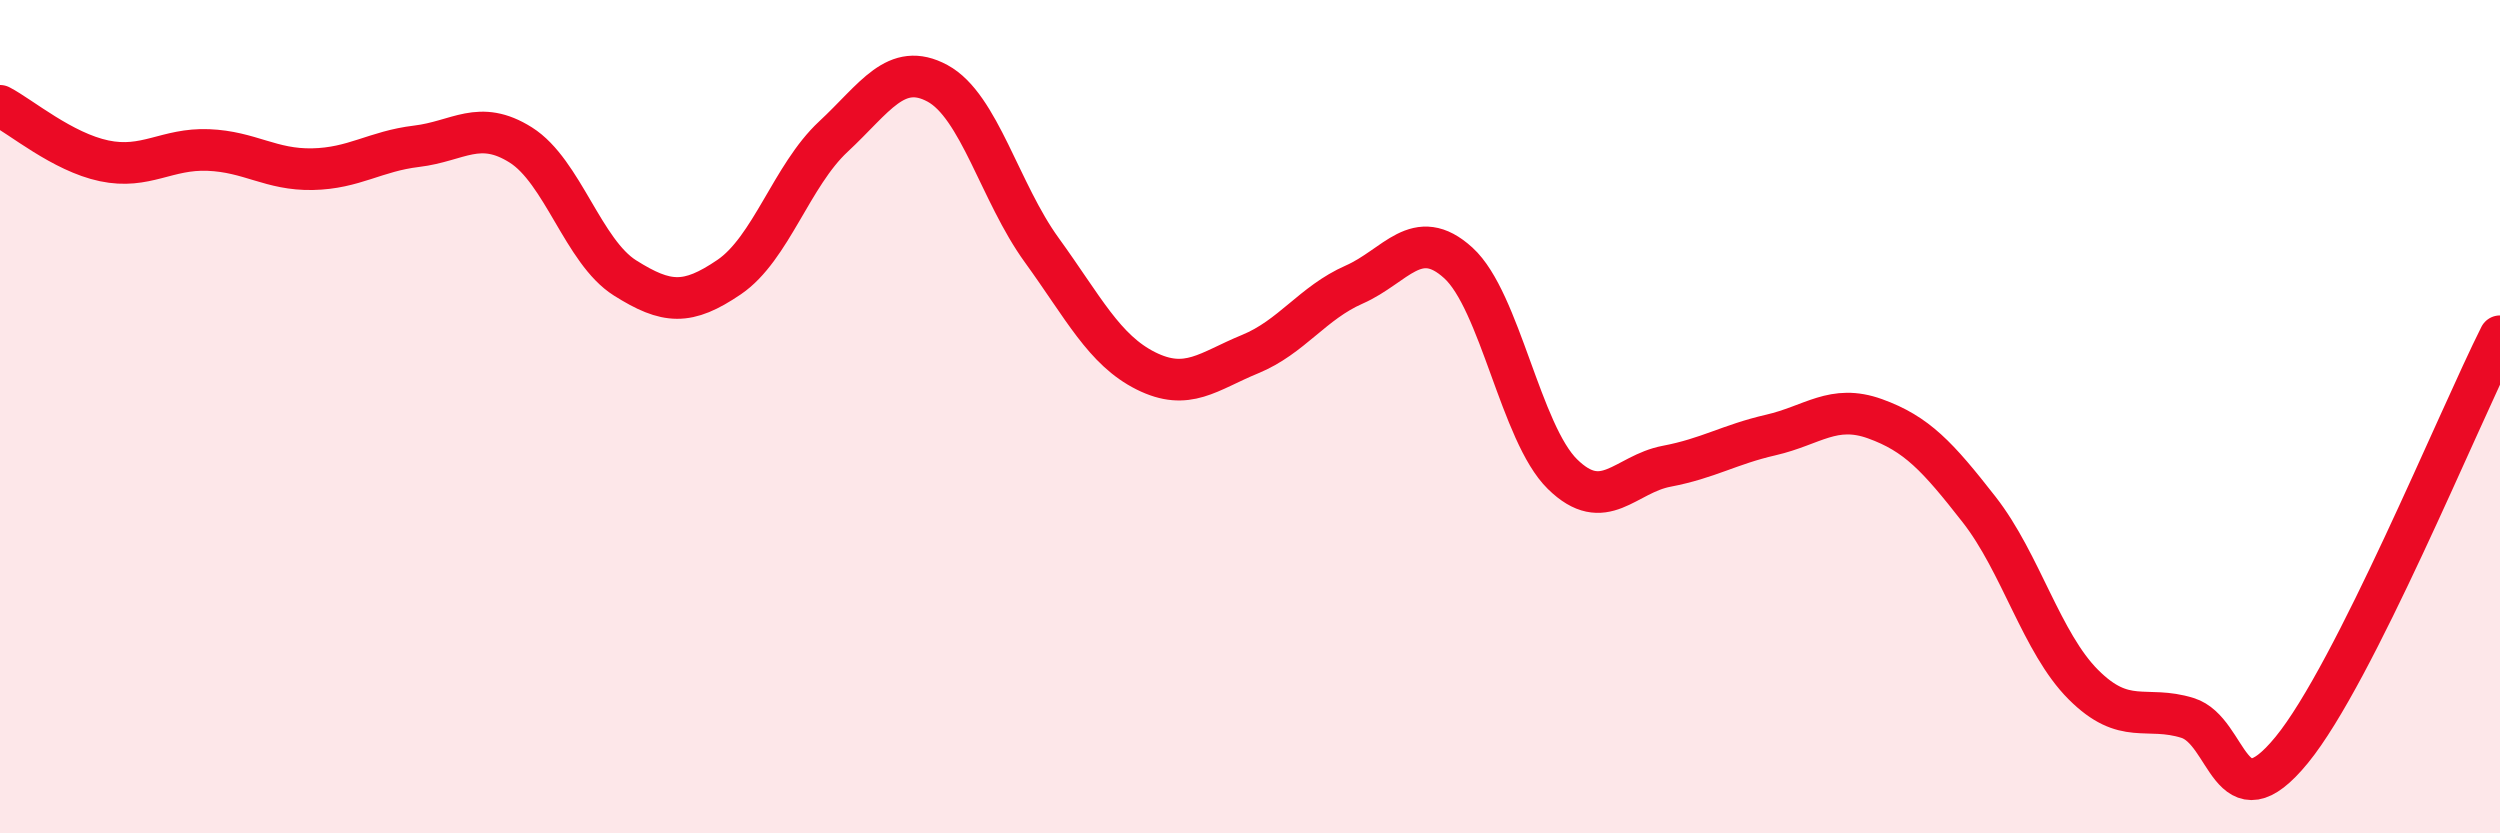 
    <svg width="60" height="20" viewBox="0 0 60 20" xmlns="http://www.w3.org/2000/svg">
      <path
        d="M 0,2.54 C 0.5,2.8 1.5,3.65 2.5,3.86 C 3.5,4.07 4,3.56 5,3.6 C 6,3.64 6.5,4.08 7.5,4.06 C 8.5,4.04 9,3.63 10,3.51 C 11,3.39 11.5,2.85 12.5,3.48 C 13.5,4.11 14,6.04 15,6.67 C 16,7.3 16.5,7.33 17.5,6.65 C 18.5,5.97 19,4.21 20,3.28 C 21,2.35 21.5,1.46 22.5,2 C 23.5,2.54 24,4.62 25,6 C 26,7.38 26.5,8.4 27.5,8.9 C 28.5,9.4 29,8.91 30,8.5 C 31,8.09 31.5,7.27 32.5,6.83 C 33.5,6.39 34,5.4 35,6.31 C 36,7.22 36.5,10.4 37.5,11.38 C 38.5,12.36 39,11.38 40,11.19 C 41,11 41.5,10.67 42.5,10.44 C 43.5,10.21 44,9.69 45,10.05 C 46,10.41 46.5,10.95 47.5,12.23 C 48.5,13.51 49,15.43 50,16.43 C 51,17.43 51.5,16.92 52.5,17.23 C 53.5,17.54 53.5,19.83 55,18 C 56.5,16.17 59,10.06 60,8.07L60 20L0 20Z"
        fill="#EB0A25"
        opacity="0.1"
        stroke-linecap="round"
        stroke-linejoin="round"
      />
      <path
        d="M 0,2.54 C 0.5,2.8 1.5,3.65 2.5,3.86 C 3.5,4.07 4,3.56 5,3.6 C 6,3.64 6.5,4.08 7.5,4.06 C 8.5,4.04 9,3.63 10,3.51 C 11,3.39 11.5,2.85 12.5,3.48 C 13.5,4.11 14,6.04 15,6.67 C 16,7.3 16.5,7.33 17.5,6.65 C 18.5,5.97 19,4.21 20,3.28 C 21,2.35 21.5,1.46 22.5,2 C 23.5,2.54 24,4.62 25,6 C 26,7.38 26.5,8.4 27.5,8.9 C 28.5,9.4 29,8.91 30,8.5 C 31,8.09 31.5,7.27 32.5,6.83 C 33.5,6.39 34,5.4 35,6.31 C 36,7.22 36.5,10.4 37.5,11.38 C 38.5,12.36 39,11.38 40,11.19 C 41,11 41.5,10.67 42.5,10.44 C 43.5,10.21 44,9.69 45,10.05 C 46,10.41 46.5,10.95 47.5,12.23 C 48.5,13.51 49,15.43 50,16.43 C 51,17.43 51.5,16.92 52.5,17.23 C 53.5,17.54 53.5,19.83 55,18 C 56.5,16.17 59,10.06 60,8.07"
        stroke="#EB0A25"
        stroke-width="1"
        fill="none"
        stroke-linecap="round"
        stroke-linejoin="round"
      />
    </svg>
  